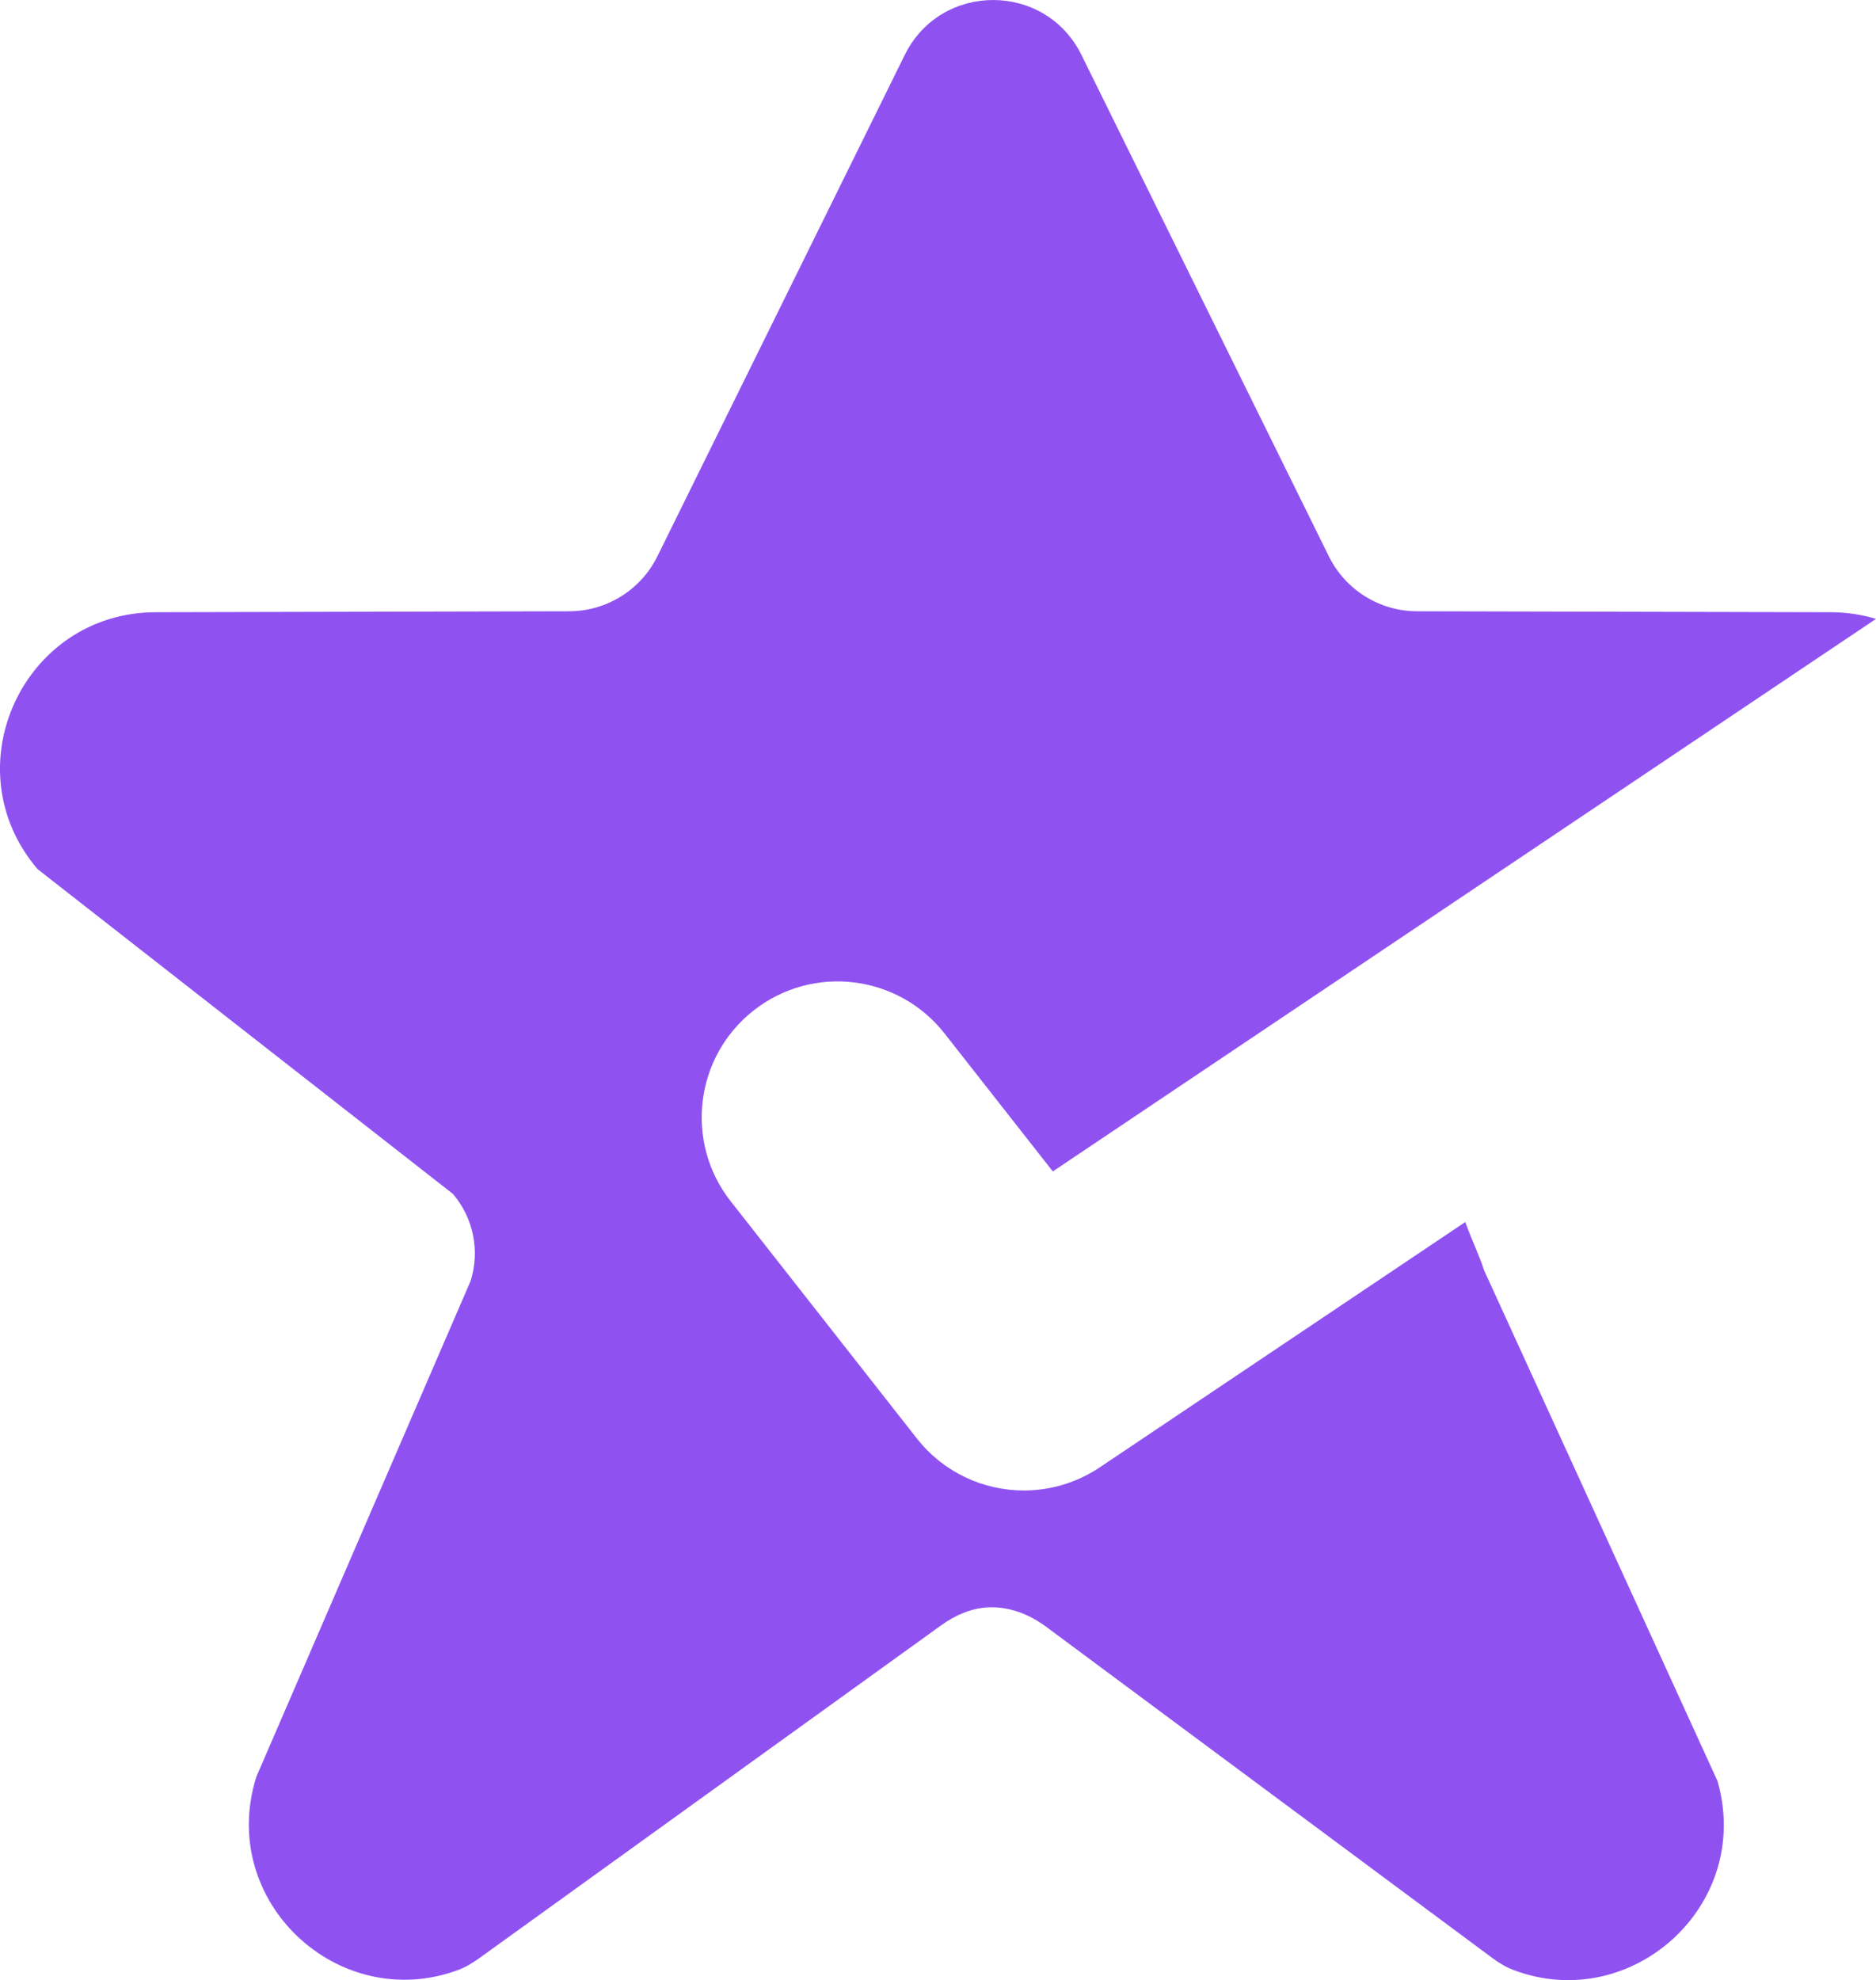 <?xml version="1.0" encoding="UTF-8"?><svg id="Layer_2" xmlns="http://www.w3.org/2000/svg" viewBox="0 0 498.36 525.91"><defs><style>.cls-1{fill:#8f52f1;stroke-width:0px;}</style></defs><g id="Layer_1-2"><path class="cls-1" d="M271.99,395.86c-10.74,0-21.33-4.78-28.42-13.81l-49.46-63c-12.31-15.68-9.58-38.38,6.11-50.69,15.67-12.31,38.37-9.58,50.69,6.11l28.77,36.65,218.68-146.75c-3.75-1.13-7.78-1.77-12.07-1.77l-109.87-.25c-9.94-.02-19.01-5.68-23.41-14.59L287.29,14.59c-9.6-19.45-37.34-19.45-46.94,0l-65.72,133.17c-4.4,8.91-13.47,14.57-23.41,14.59l-109.87.25c-35.25.08-54.26,41.4-31.38,68.22l110.36,86.28c5.44,6.38,7.21,15.11,4.69,23.1l-56.92,131.69c-10.42,33.07,21.84,62.98,53.5,51.36,2.04-.75,3.93-1.88,5.68-3.15l77.5-55.84,45.22-32.58c3.61-2.6,7.8-4.5,12.25-4.77.07,0,.14-.01.21-.01,5.56-.29,10.99,1.84,15.46,5.16l118.43,87.9c1.76,1.31,3.66,2.48,5.72,3.26,31.25,11.81,63.65-17.16,54.19-50.18l-62.07-135.79c-.8-2.8-3.19-7.85-4.94-12.69l-97.15,65.19c-6.18,4.11-13.18,6.11-20.11,6.11Z"/></g></svg>